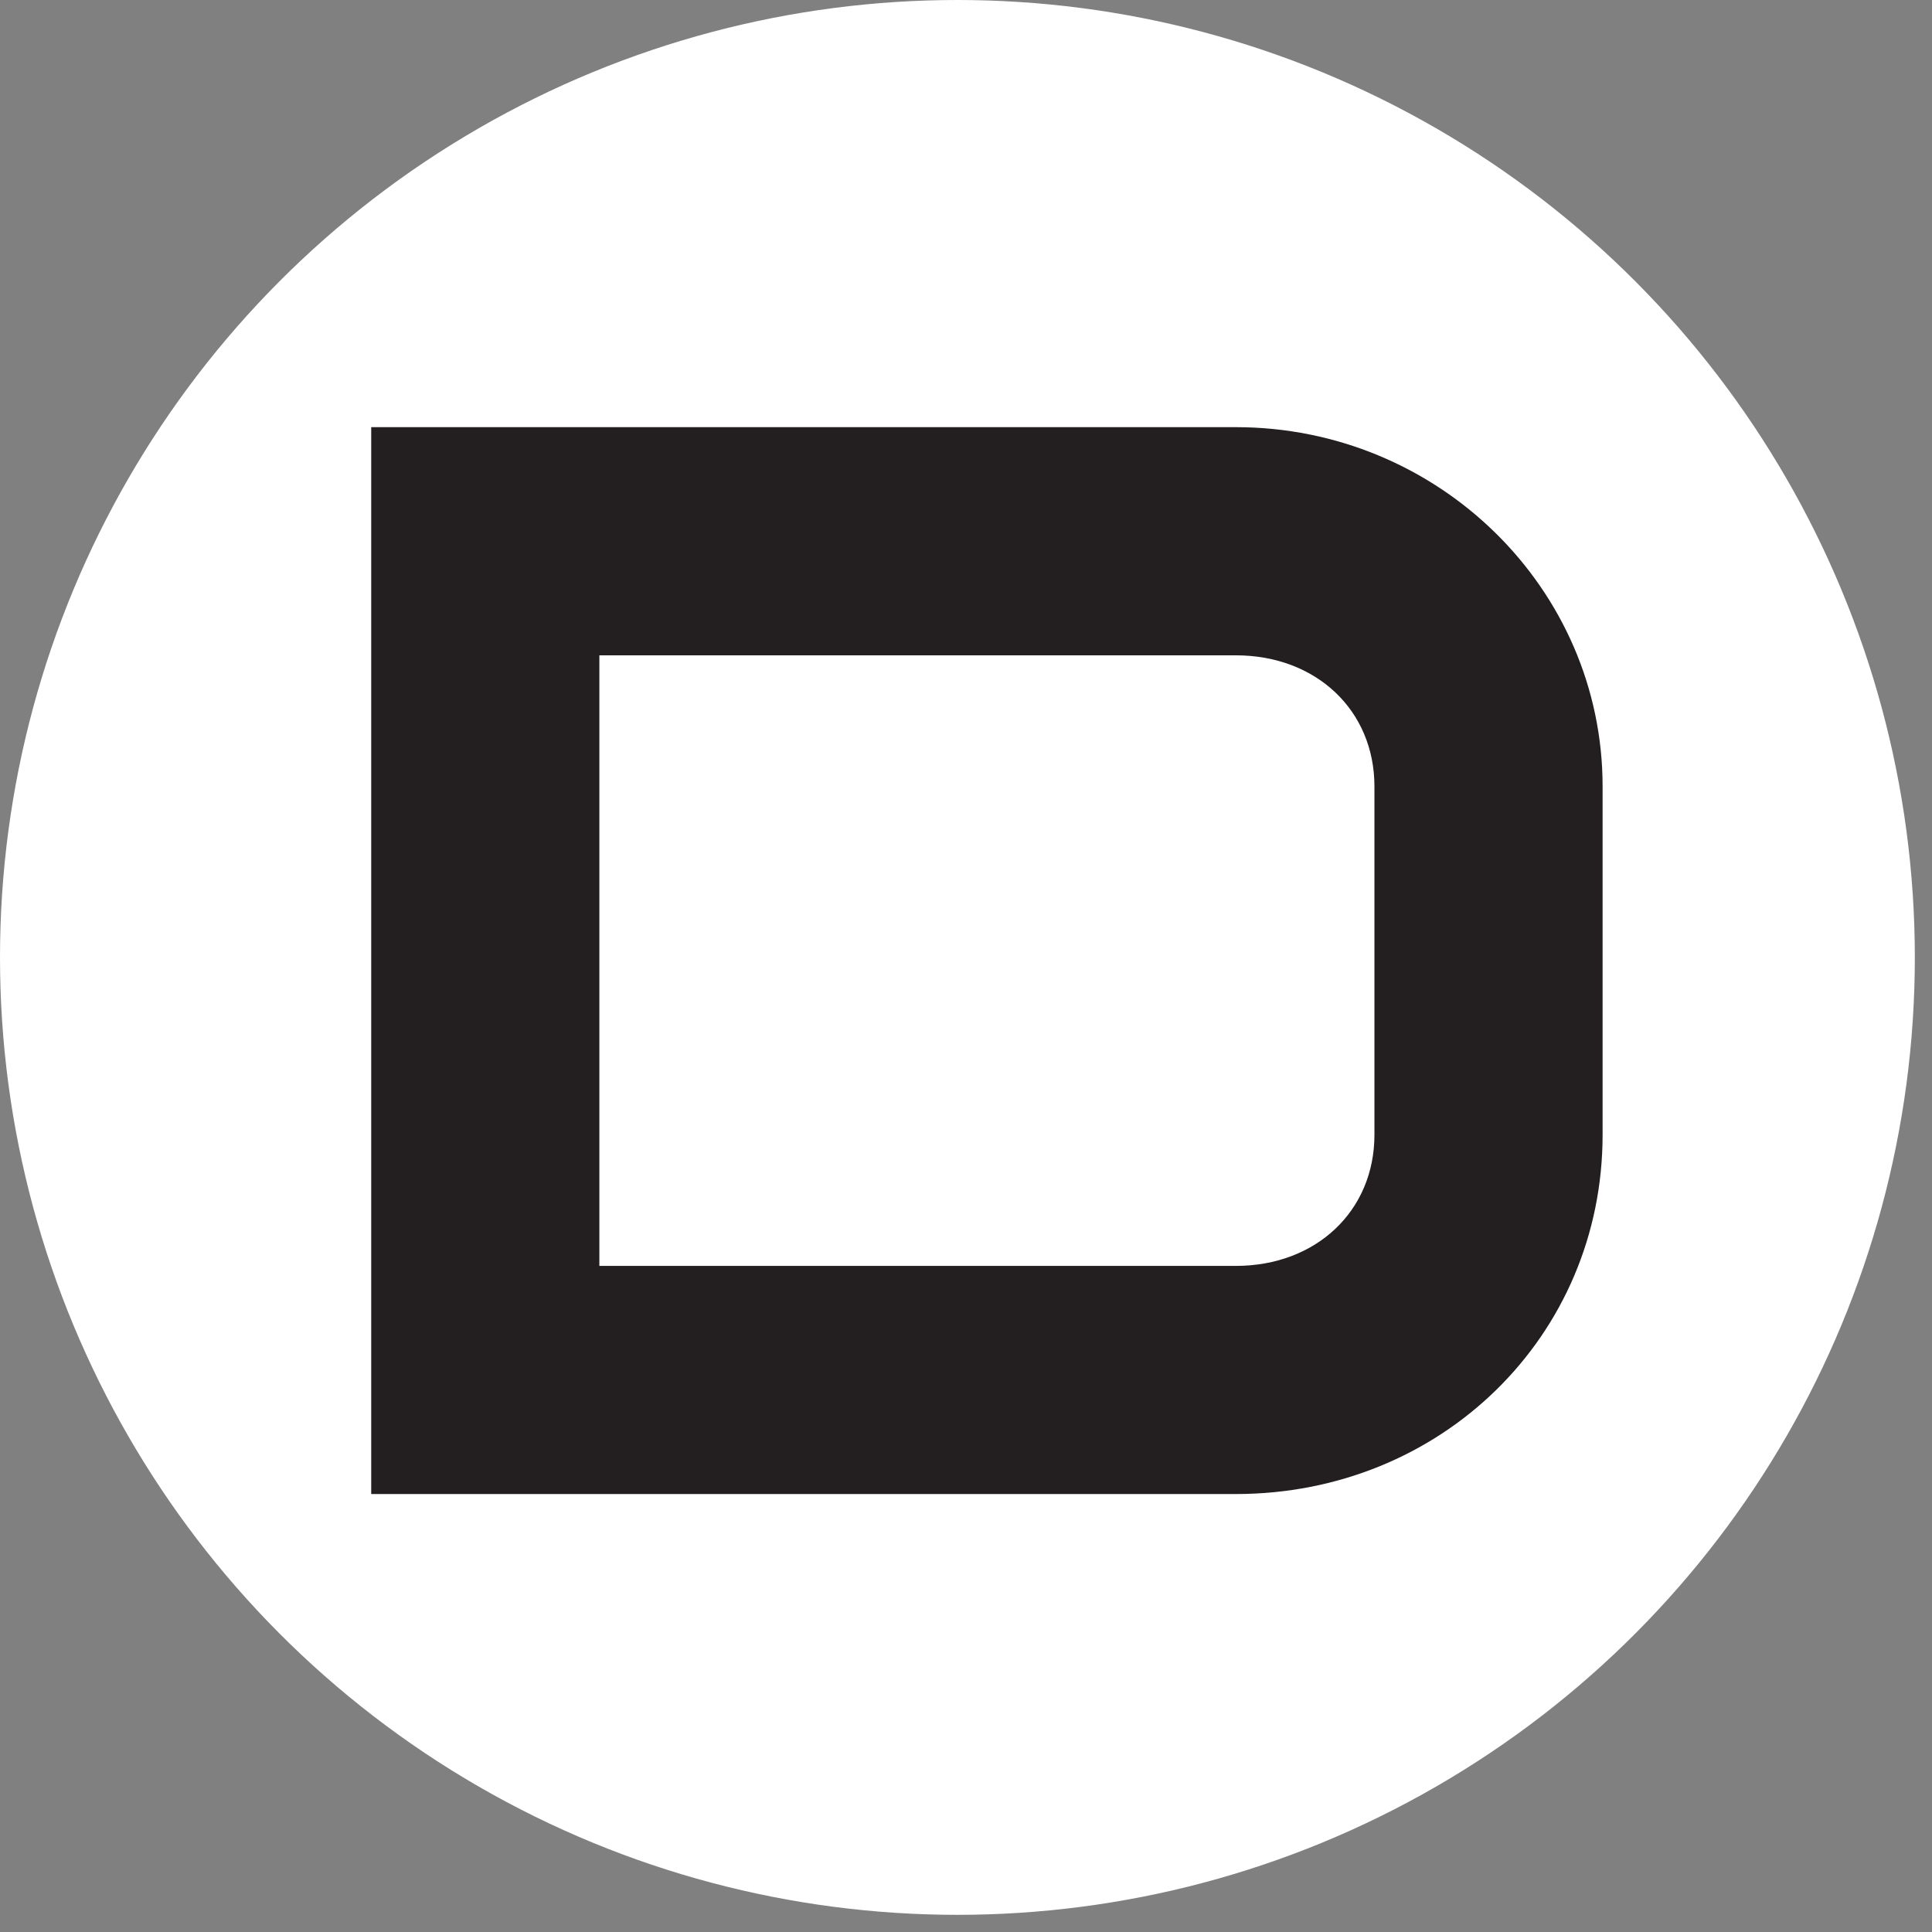 <svg xmlns="http://www.w3.org/2000/svg" fill="none" viewBox="0 0 52 52" height="52" width="52">
<rect x="0" y="0" width="52" height="52" fill="#808080" stroke="none"/>
<circle fill="white" r="25.769" cy="25.769" cx="25.769"></circle>
<g clip-path="url(#clip0_760_158)">
<path fill="#231F20" d="M43.134 21.166C43.134 15.838 38.706 11.497 33.262 11.497H9.991V40.212H33.262C38.793 40.212 43.134 35.959 43.134 30.544V21.166ZM36.993 30.544C36.993 32.591 35.425 34.072 33.262 34.072H16.132V17.638H33.262C35.425 17.638 36.993 19.119 36.993 21.166V30.544Z"></path>
</g>
<defs>
<clipPath id="clip0_760_158">
<rect transform="translate(9.991 11.497)" fill="white" height="28.715" width="33.143"></rect>
</clipPath>
</defs>
</svg>
